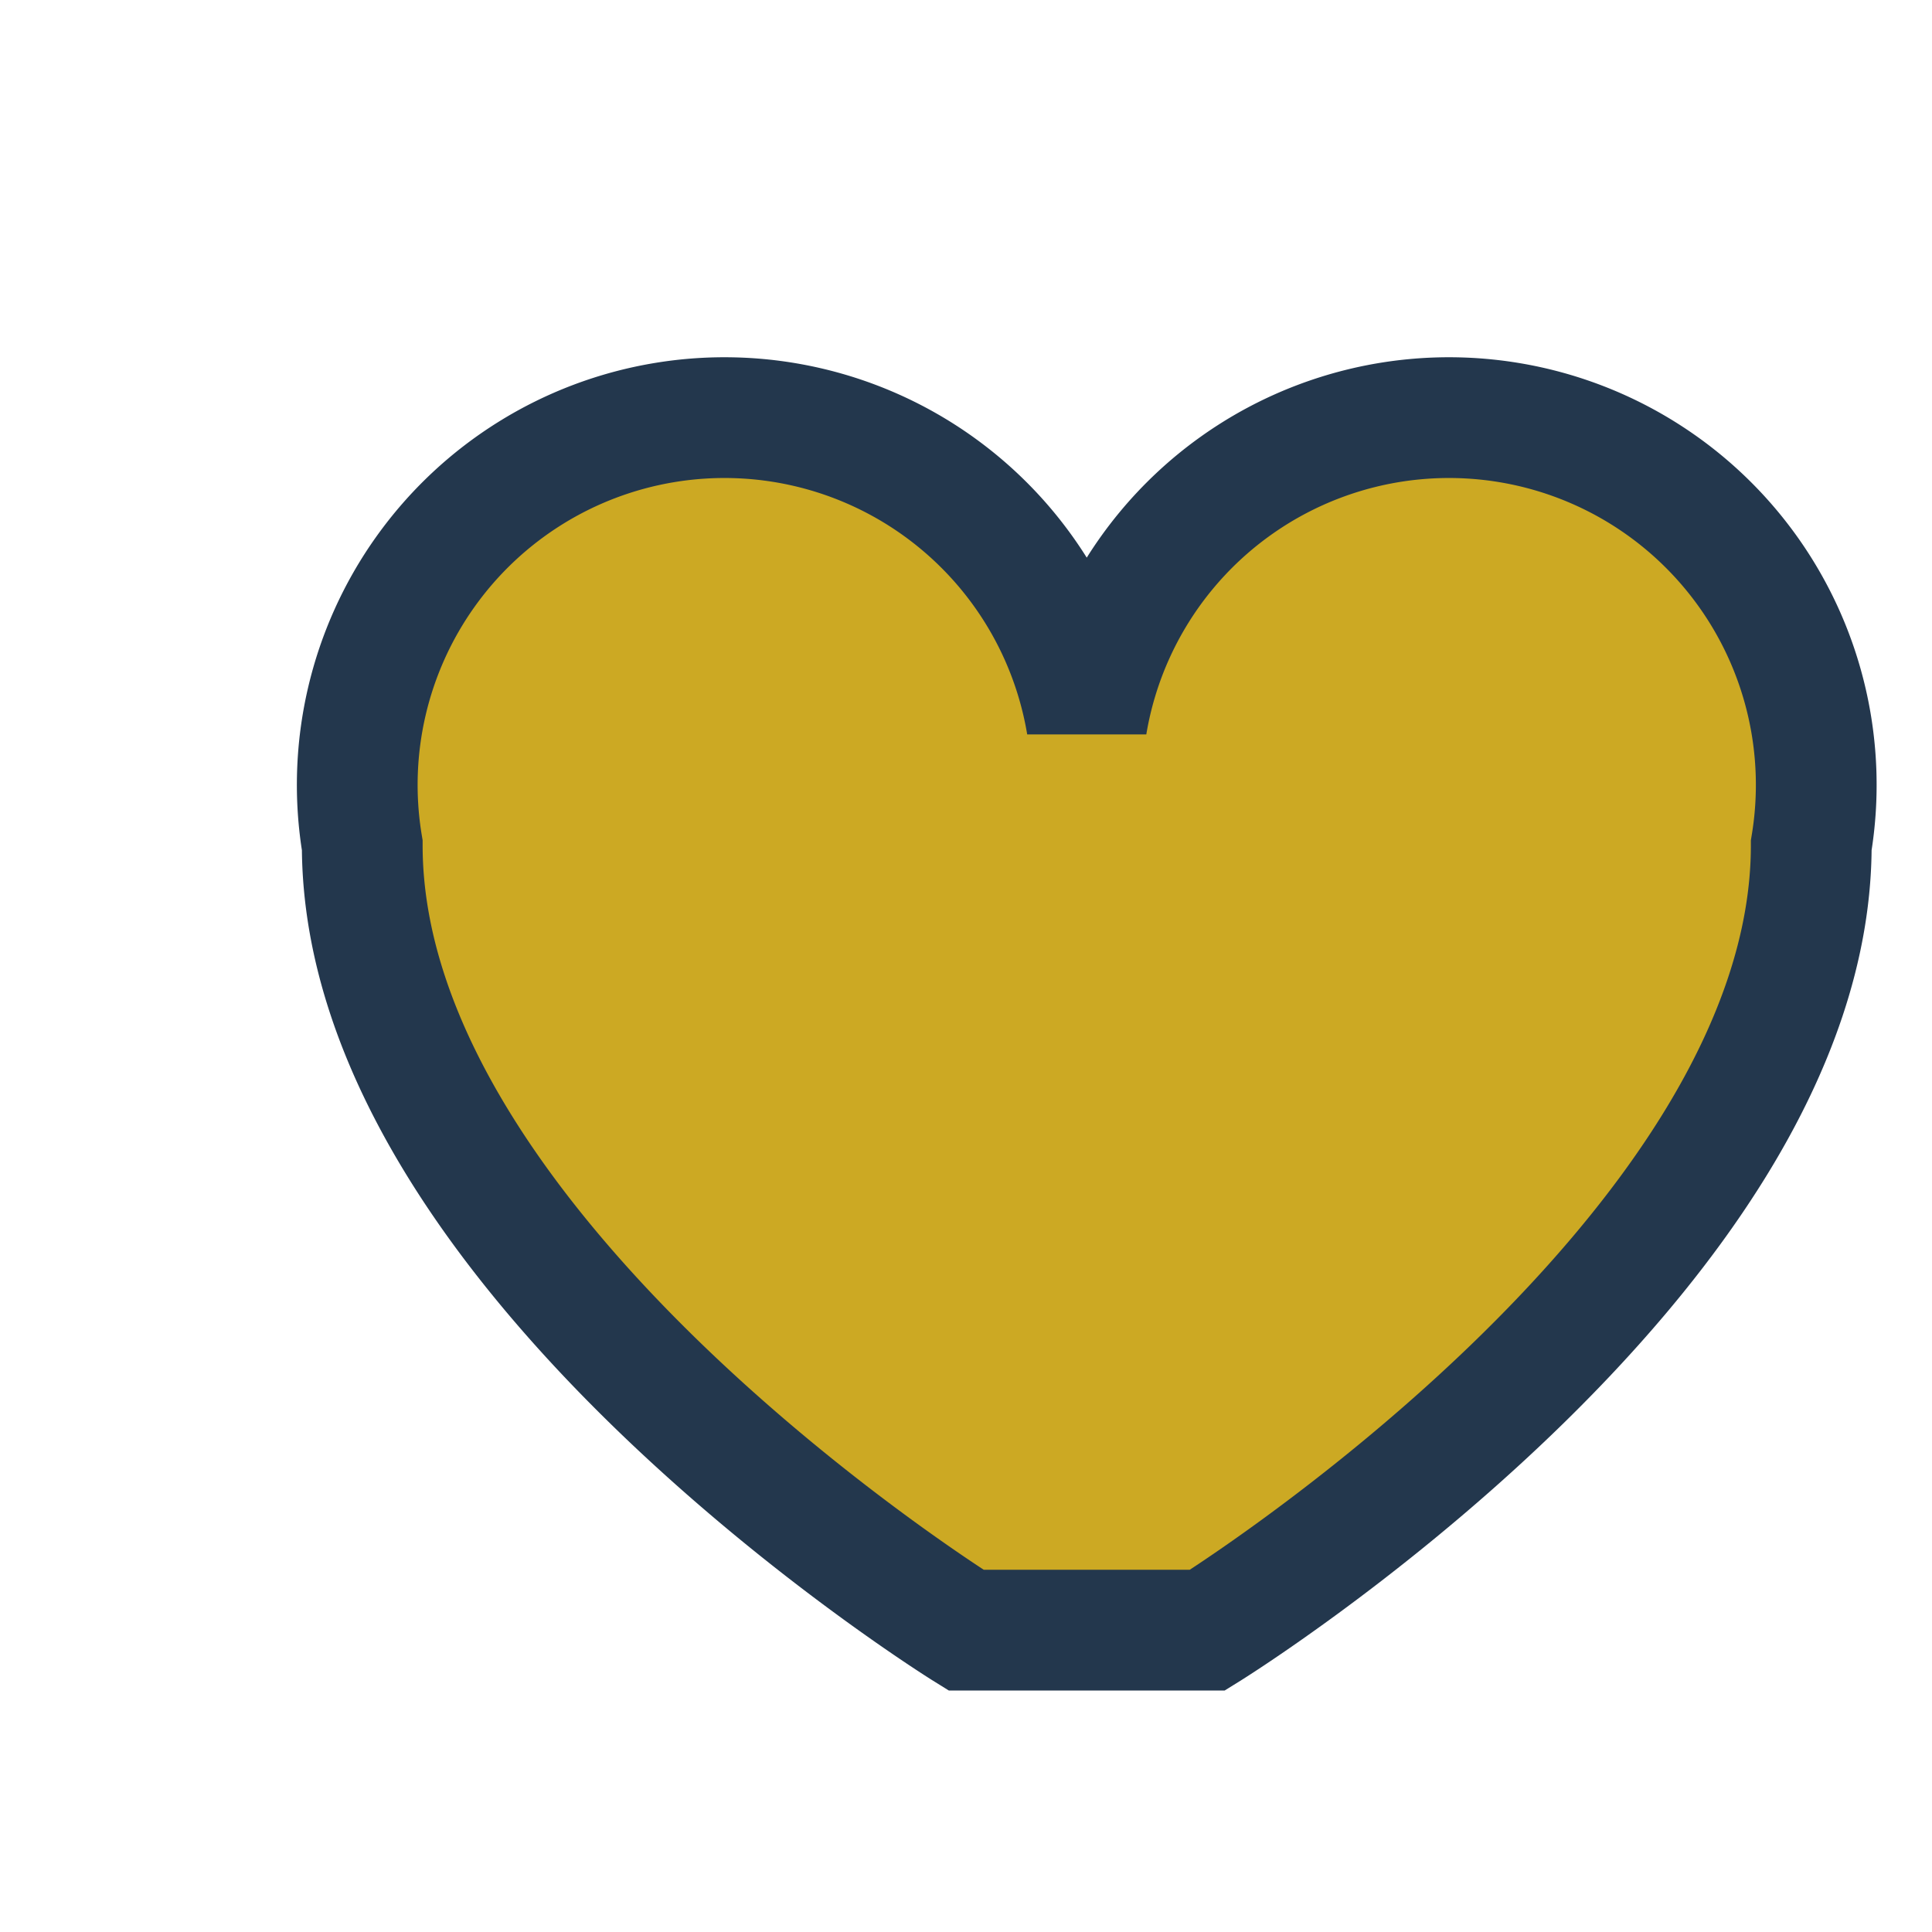 <?xml version="1.0" encoding="UTF-8"?>
<svg xmlns="http://www.w3.org/2000/svg" width="32" height="32" viewBox="0 0 32 32"><path d="M16 27s-10-6.2-10-13a6 6 0 0112-2 6 6 0 0112 2c0 6.8-10 13-10 13z" fill="#CCA923" stroke="#23374D" stroke-width="2"/></svg>